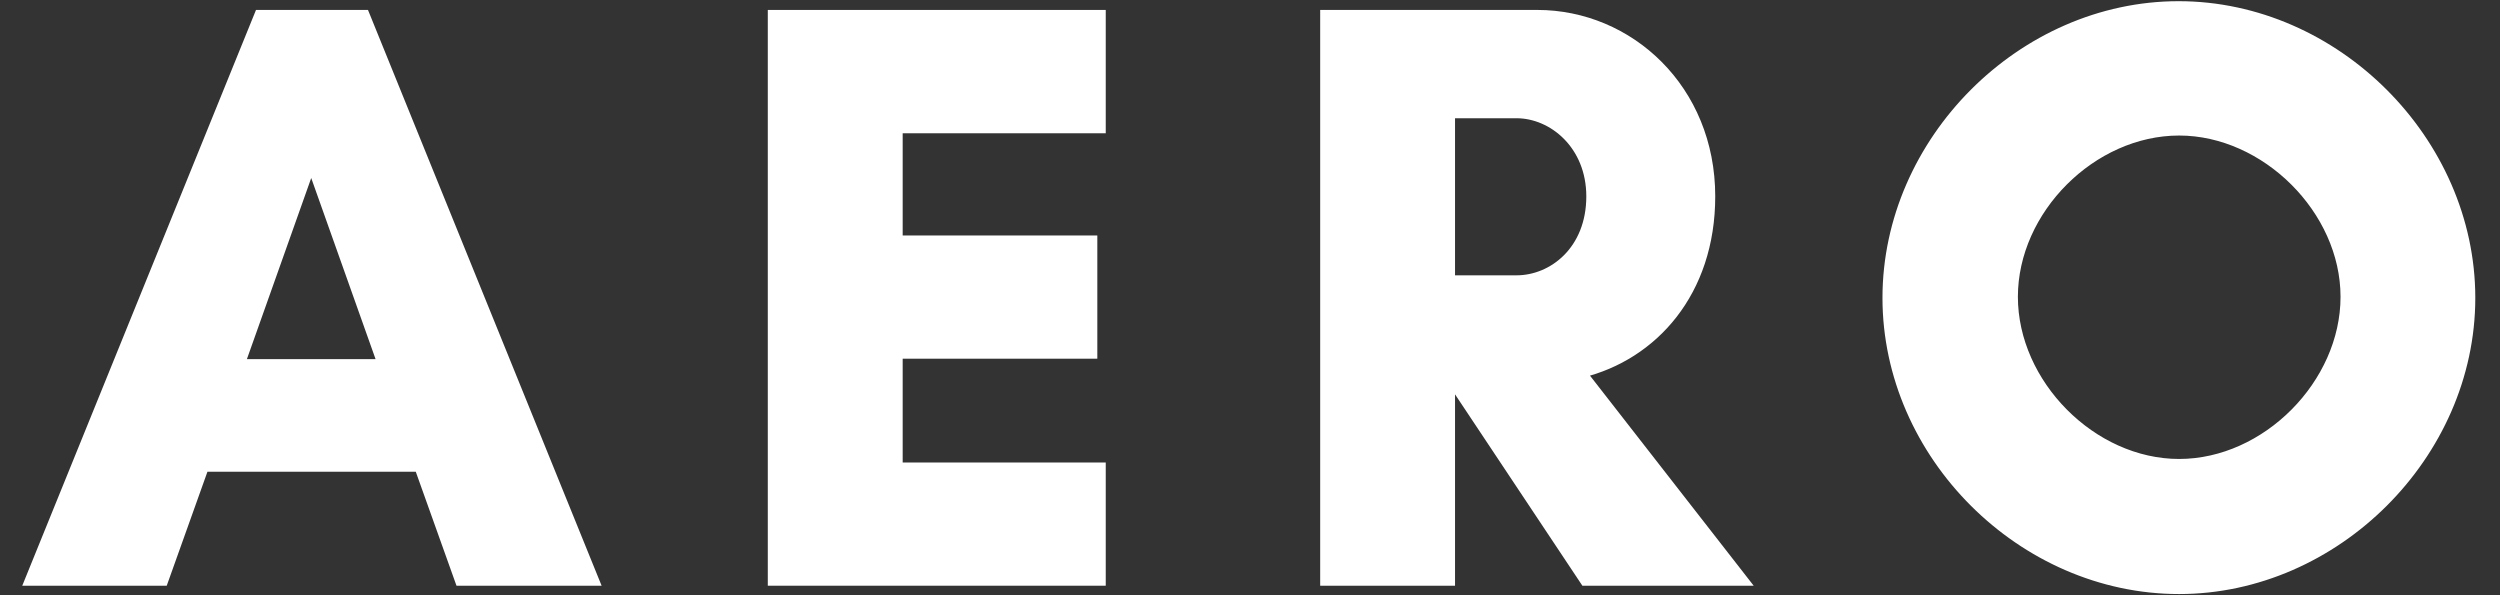 <svg width="84" height="20" viewBox="0 0 84 20" fill="none" xmlns="http://www.w3.org/2000/svg">
<rect x="0" y="0" width="84" height="20" fill="#333333" stroke="none"/>
<path d="M11.914 1.004L19.22 19.01H15.811L14.561 15.513L14.443 15.181H14.09H6.85H6.498L6.379 15.513L5.13 19.01H1.743L9.052 1.004H11.914ZM10.929 5.305L10.457 3.979L9.986 5.305L7.584 12.07L7.347 12.737H8.055H12.86H13.568L13.331 12.07L10.929 5.305Z" fill="white" stroke="white"/>
<path d="M30.16 16.21H36.483V19.01H26.468V1.004H36.483V3.808H30.16H29.66V4.308V8.082V8.582H30.16H36.2V11.382H30.16H29.66V11.882V15.71V16.21H30.16Z" fill="white" stroke="white"/>
<path d="M52.738 12.831L57.553 19.01H53.527L49.165 12.454L49.016 12.231H48.748H48.719H48.219V12.731V19.01H45.028V1.004H51.655C54.451 1.004 56.962 3.268 56.962 6.598C56.962 9.587 55.188 11.506 53.014 12.038L52.263 12.222L52.738 12.831ZM48.719 3.303H48.219V3.803V9.421V9.921H48.719H50.955C52.465 9.921 53.97 8.688 53.97 6.598C53.97 4.598 52.468 3.303 50.955 3.303H48.719Z" fill="white" stroke="white"/>
<path d="M73.21 19.29C68.216 19.284 63.921 14.991 63.921 10.009C63.921 5.022 68.224 0.71 73.201 0.71C78.181 0.71 82.5 5.016 82.5 10.009C82.5 14.998 78.201 19.284 73.21 19.29ZM73.219 3.884C70.011 3.884 67.131 6.764 67.131 9.973C67.131 13.178 70.008 16.091 73.219 16.091C76.431 16.091 79.312 13.182 79.312 9.973C79.312 6.758 76.397 3.884 73.219 3.884Z" fill="white" stroke="white"/>
<path d="M15.458 19.51L14.09 15.681H6.85L5.482 19.51H1L8.716 0.504H12.25L19.962 19.51H15.458ZM10.457 5.473L8.055 12.237H12.86L10.457 5.473Z" fill="white" stroke="white" stroke-width="0.34" stroke-miterlimit="10"/>
<path d="M36.983 19.51H25.968V0.504H36.983V4.308H30.16V8.082H36.7V11.882H30.16V15.71H36.983V19.51Z" fill="white" stroke="white" stroke-width="0.34" stroke-miterlimit="10"/>
<path d="M48.719 19.51H44.528V0.504H51.655C54.729 0.504 57.462 2.994 57.462 6.598C57.462 9.813 55.535 11.936 53.132 12.524L58.576 19.51H53.259L48.748 12.731H48.719V19.51ZM48.719 3.803V9.421H50.955C52.185 9.421 53.47 8.416 53.47 6.598C53.47 4.867 52.185 3.803 50.955 3.803H48.719Z" fill="white" stroke="white" stroke-width="0.34" stroke-miterlimit="10"/>
<path d="M73.219 19.79C67.946 19.79 63.421 15.271 63.421 10.009C63.421 4.747 67.946 0.21 73.201 0.21C78.456 0.21 83 4.74 83 10.009C83 15.279 78.456 19.79 73.219 19.79ZM73.219 4.384C70.287 4.384 67.631 7.04 67.631 9.973C67.631 12.905 70.287 15.591 73.219 15.591C76.152 15.591 78.812 12.909 78.812 9.973C78.812 7.037 76.123 4.384 73.219 4.384Z" fill="white" stroke="white" stroke-width="0.34" stroke-miterlimit="10"/>
</svg>
